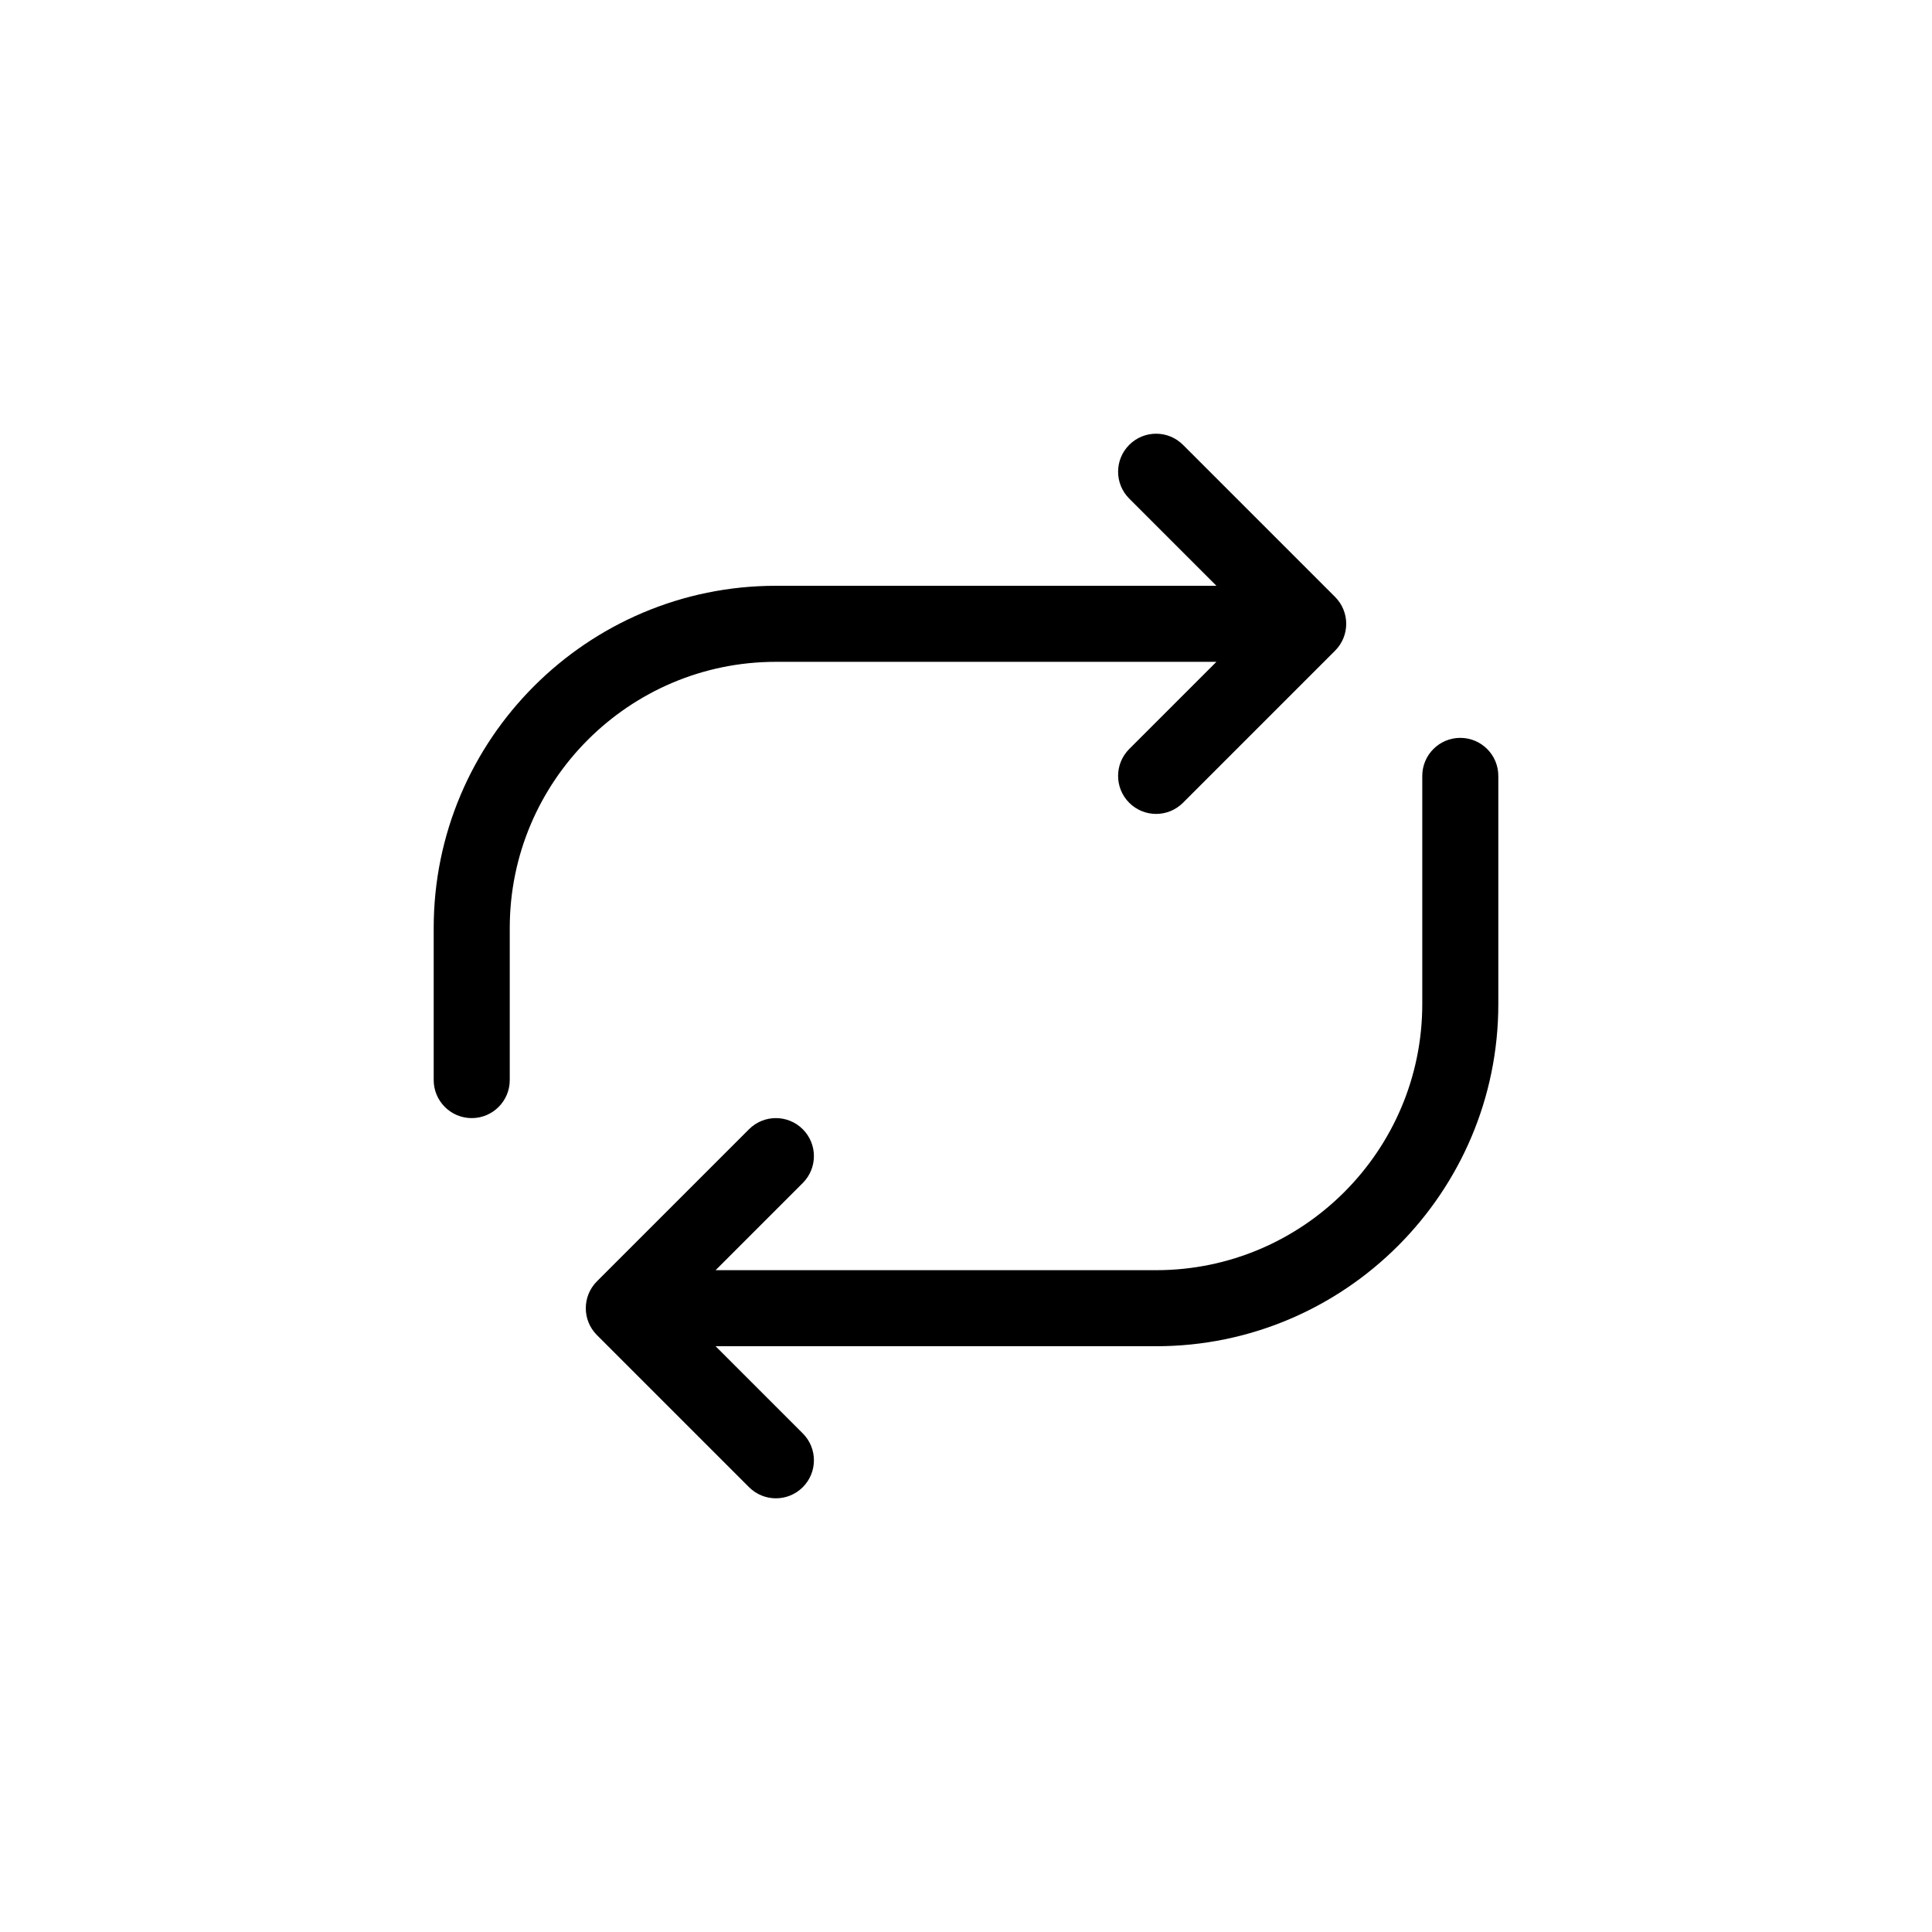 <?xml version="1.0" encoding="UTF-8"?>
<!-- Uploaded to: ICON Repo, www.svgrepo.com, Generator: ICON Repo Mixer Tools -->
<svg fill="#000000" width="800px" height="800px" version="1.1" viewBox="144 144 512 512" xmlns="http://www.w3.org/2000/svg">
 <path d="m541.07 349.62v60.457c0 50.004-40.684 90.688-90.688 90.688h-116.74l23.105 23.105c3.934 3.934 3.934 10.312 0 14.246-1.969 1.969-4.547 2.953-7.125 2.953-2.578 0-5.152-0.984-7.125-2.953l-40.305-40.305c-3.934-3.934-3.934-10.312 0-14.246l40.305-40.305c3.934-3.934 10.312-3.934 14.246 0 3.934 3.934 3.934 10.312 0 14.246l-23.102 23.105h116.74c38.895 0 70.535-31.641 70.535-70.535v-60.457c0-5.562 4.516-10.078 10.078-10.078 5.559 0.004 10.074 4.516 10.074 10.078zm-191.45-30.227h116.74l-23.105 23.105c-3.934 3.934-3.934 10.312 0 14.246 1.973 1.969 4.547 2.953 7.125 2.953s5.152-0.984 7.125-2.953l40.305-40.305c3.934-3.934 3.934-10.312 0-14.246l-40.305-40.305c-3.934-3.934-10.312-3.934-14.246 0-3.934 3.934-3.934 10.312 0 14.246l23.102 23.105h-116.74c-50.004 0-90.688 40.684-90.688 90.688v40.305c0 5.562 4.516 10.078 10.078 10.078s10.078-4.516 10.078-10.078v-40.305c0-38.898 31.637-70.535 70.531-70.535z"/>
</svg>
